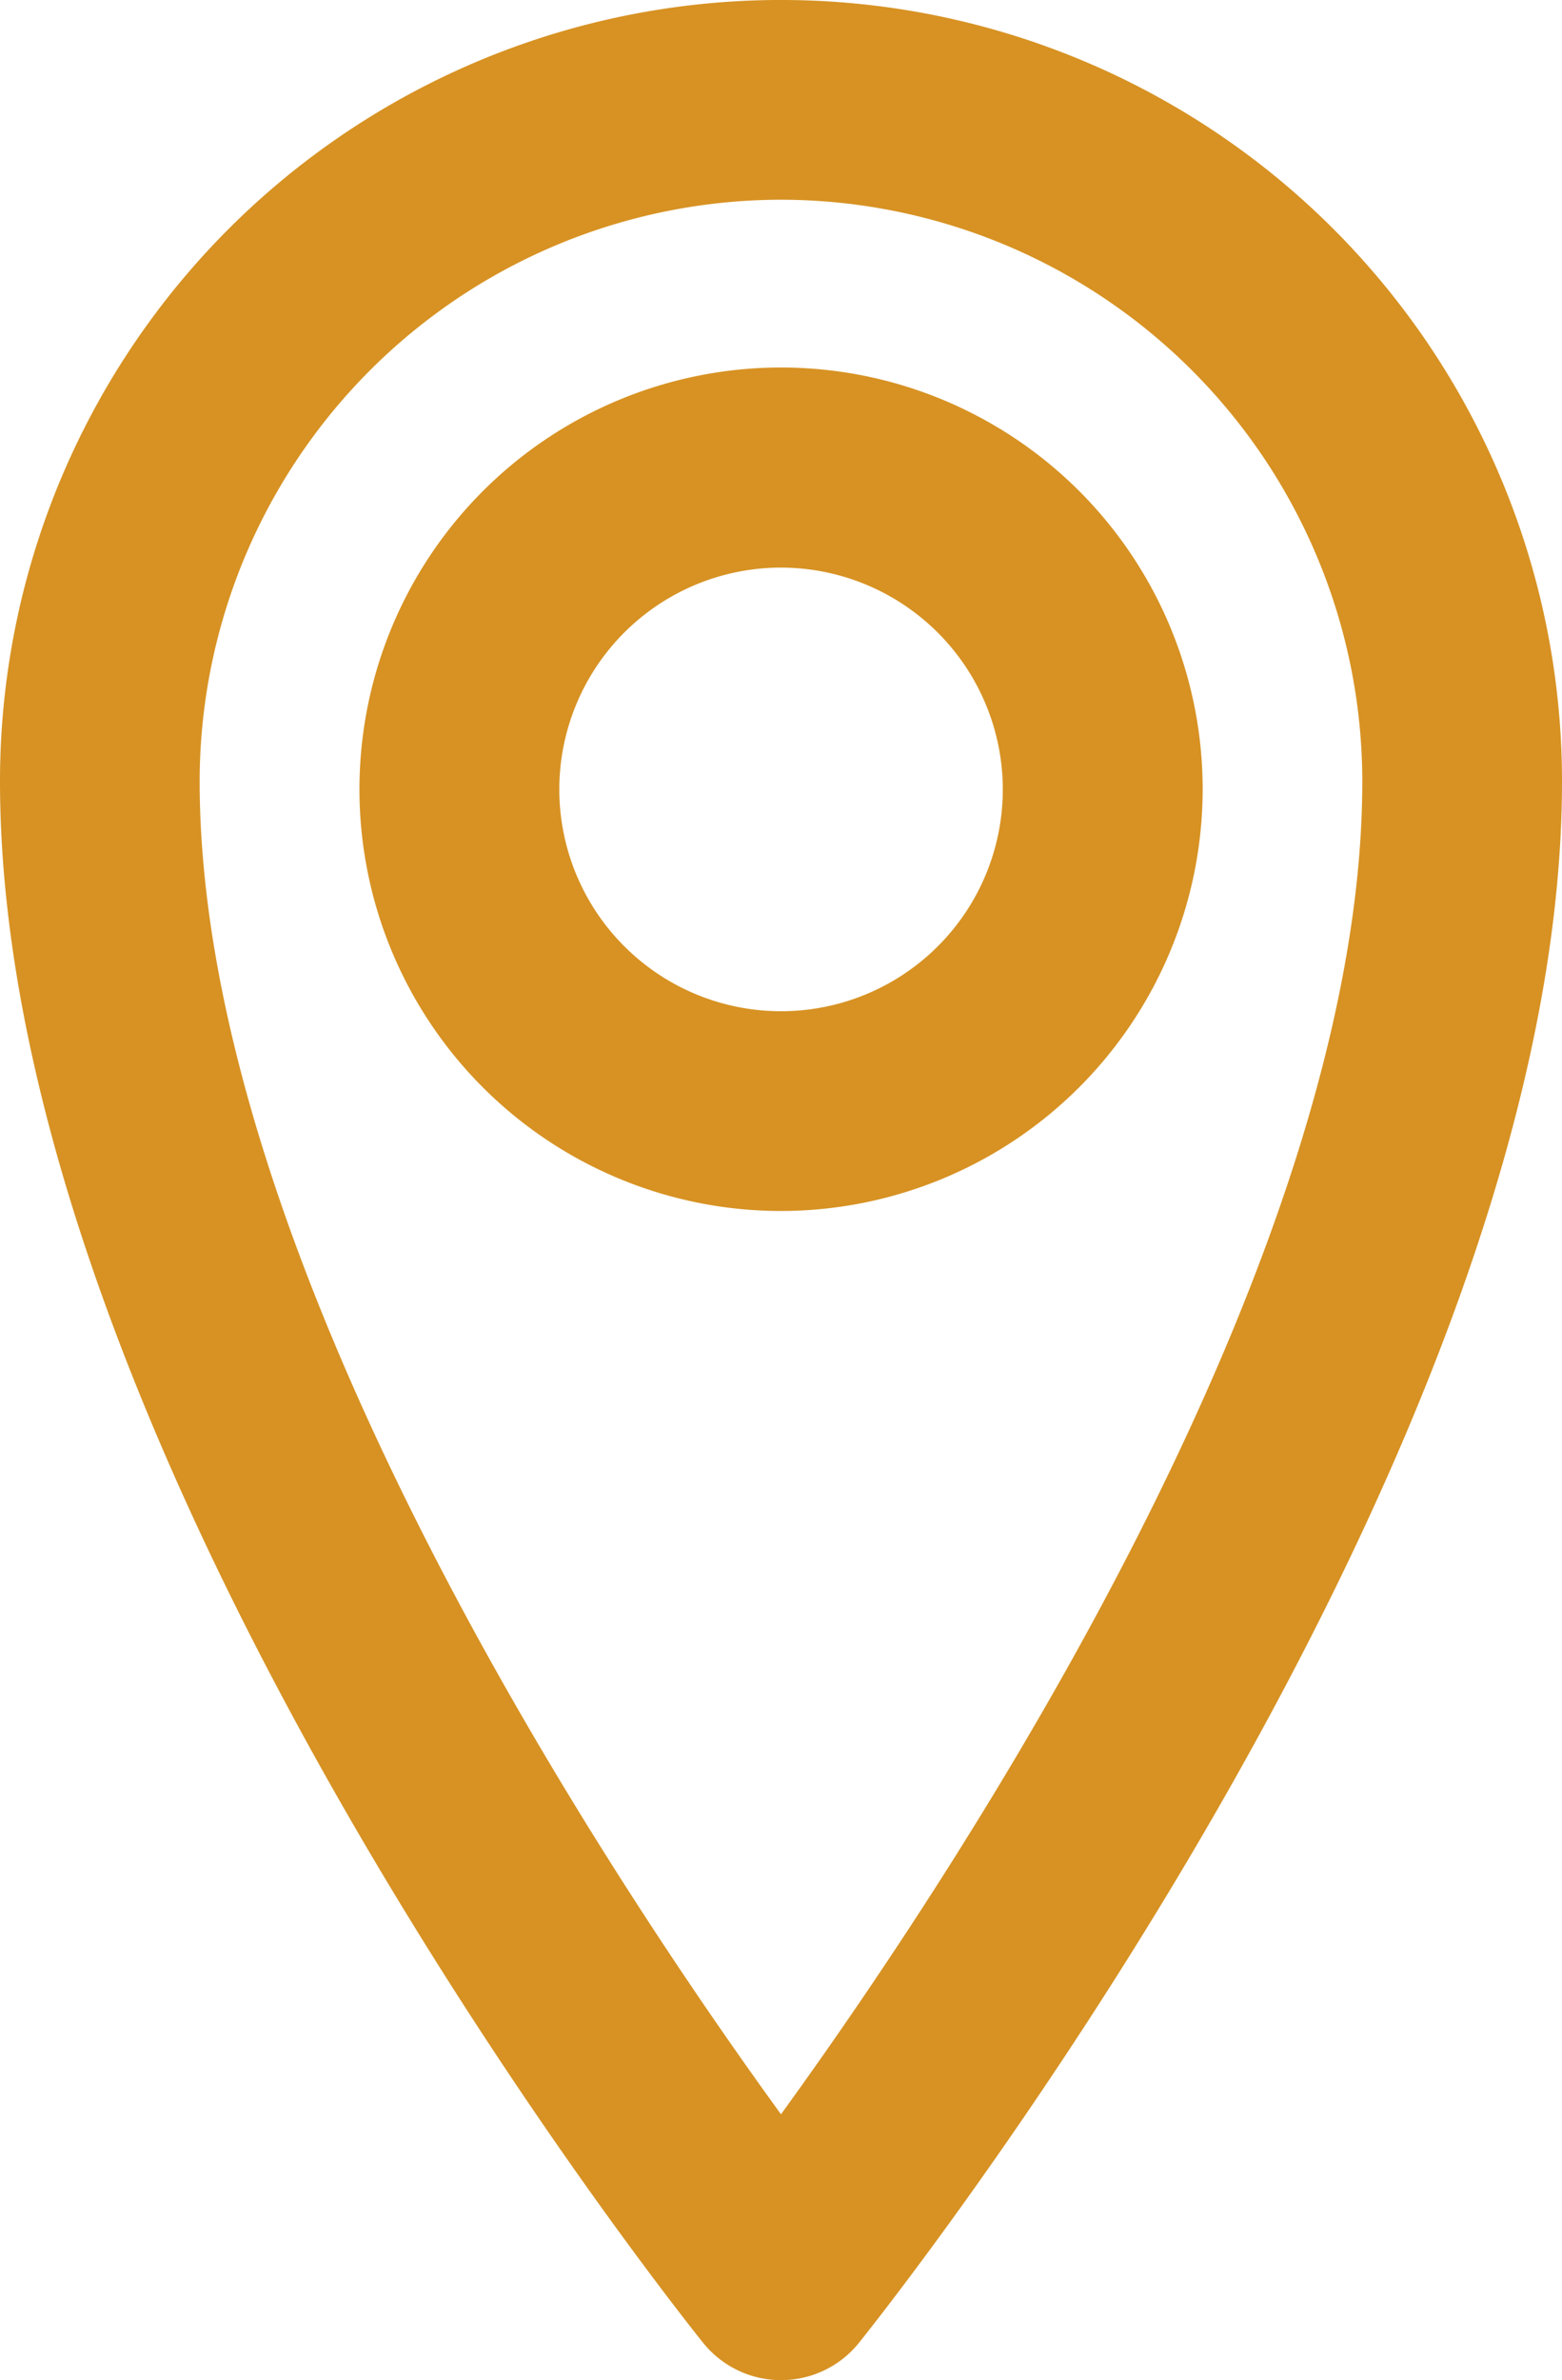 <svg xmlns="http://www.w3.org/2000/svg" xmlns:xlink="http://www.w3.org/1999/xlink" width="37.419" height="57" viewBox="0 0 37.419 57">
  <defs>
    <clipPath id="clip-path">
      <rect id="Rectangle_1510" data-name="Rectangle 1510" width="37.419" height="57" fill="#d79223"/>
    </clipPath>
  </defs>
  <g id="Group_1550" data-name="Group 1550" transform="translate(0 0)">
    <g id="Group_1549" data-name="Group 1549" transform="translate(0 0)" clip-path="url(#clip-path)">
      <path id="Path_10970" data-name="Path 10970" d="M18.709,57a2.394,2.394,0,0,1-1.866-.895C16.156,55.249,0,34.945,0,18.709a18.709,18.709,0,0,1,37.419,0c0,16.235-16.156,36.54-16.844,37.4A2.394,2.394,0,0,1,18.709,57m0-52.217A13.942,13.942,0,0,0,4.783,18.709c0,11.5,9.745,26.164,13.926,31.924C22.888,44.87,32.635,30.2,32.635,18.709A13.942,13.942,0,0,0,18.709,4.783" transform="translate(0 0)" fill="#d79223"/>
      <path id="Path_10971" data-name="Path 10971" d="M17.3,27.558a10.1,10.1,0,1,1,10.1-10.1,10.107,10.107,0,0,1-10.1,10.1m0-15.408a5.312,5.312,0,1,0,5.312,5.311A5.318,5.318,0,0,0,17.3,12.15" transform="translate(1.411 1.443)" fill="#d79223"/>
    </g>
  </g>
</svg>
